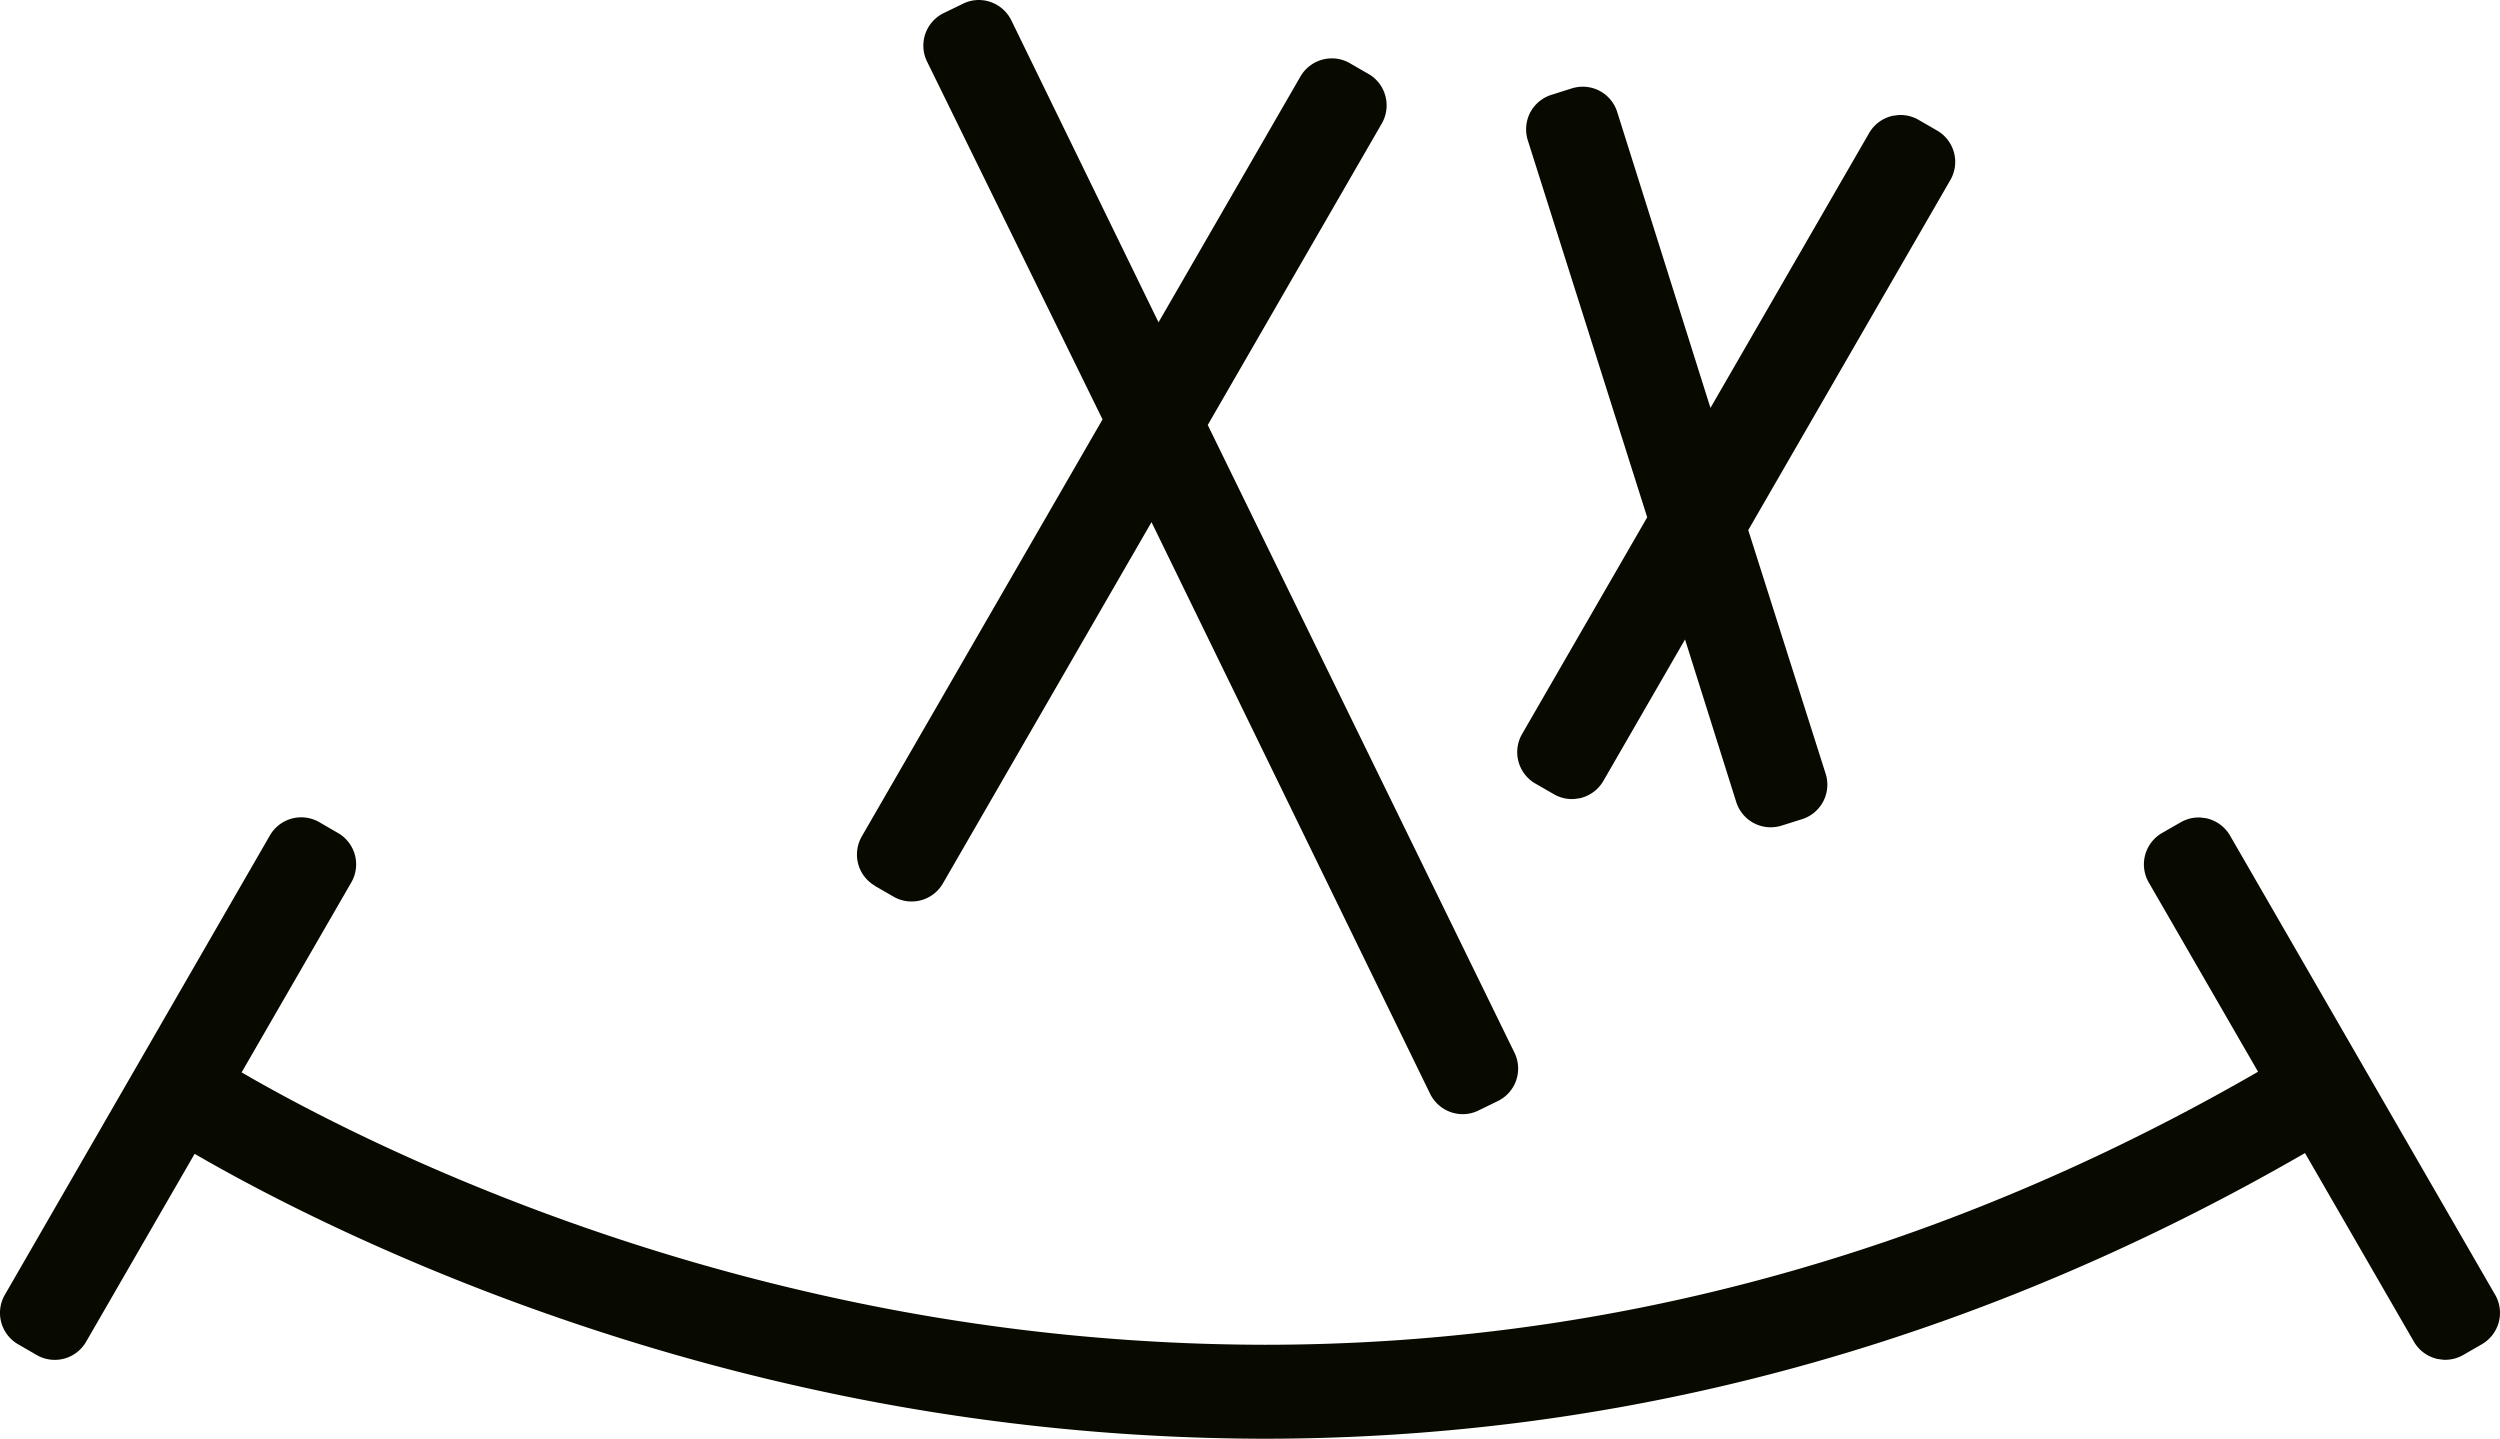 <svg id="Capa_1" data-name="Capa 1" xmlns="http://www.w3.org/2000/svg" viewBox="0 0 726.37 418.03"><defs><style>.cls-1{fill:#080a00;}</style></defs><title>isotipo</title><path class="cls-1" d="M391,548.37l5.44,3.14a10.5,10.5,0,0,0,14.34-3.87l60.6-104.95,80.95,166.1a10.59,10.59,0,0,0,9.45,5.91,10.25,10.25,0,0,0,4.6-1.07l5.58-2.72a10.49,10.49,0,0,0,4.88-14.06L487.72,414.46l50.61-87.67a10.51,10.51,0,0,0,1-7.9,10.36,10.36,0,0,0-4.89-6.41l-5.39-3.11a10.42,10.42,0,0,0-5.29-1.43,10.55,10.55,0,0,0-9.1,5.25l-41.24,71.44-42.78-87.76a10.57,10.57,0,0,0-9.43-5.89,10.3,10.3,0,0,0-4.6,1.08l-5.56,2.7a10.51,10.51,0,0,0-4.9,14.08l51,104L387.2,534a10.61,10.61,0,0,0-1.06,7.94,10.44,10.44,0,0,0,4.9,6.41" transform="translate(-136.81 -290.98)"/><path class="cls-1" d="M582.88,518.62l5.36,3.09a10.44,10.44,0,0,0,5.3,1.44H594l1.81-.24.44-.11a10.6,10.6,0,0,0,6.4-4.9l23.74-41.13L641.27,524a10.5,10.5,0,0,0,10,7.35,11,11,0,0,0,3.15-.48l5.91-1.86a10.51,10.51,0,0,0,6.92-13.22L644.76,445l58.72-101.71a10.52,10.52,0,0,0-3.83-14.37l-5.44-3.14a10.54,10.54,0,0,0-5.22-1.39h-.47l-1.84.24-.45.12a10.53,10.53,0,0,0-6.35,4.89l-46.1,79.86-27.1-86a10.47,10.47,0,0,0-10-7.33,10.63,10.63,0,0,0-3.15.48l-6,1.9a10.52,10.52,0,0,0-6.13,5.14,10.64,10.64,0,0,0-.71,8L615.4,441.28l-36.37,63a10.54,10.54,0,0,0,3.85,14.35" transform="translate(-136.81 -290.98)"/><path class="cls-1" d="M861.78,667.2,784.71,533.7a10.59,10.59,0,0,0-6.36-4.85l-.47-.13-1.81-.22h-.43a10.44,10.44,0,0,0-5.26,1.41L765,533a10.52,10.52,0,0,0-3.88,14.37l31.76,55c-69.67,40.22-143.16,65.43-218.57,74.94a560.2,560.2,0,0,1-70,4.39,589.35,589.35,0,0,1-124.07-13.4c-85.73-18.47-149-51.65-173.23-65.74l31.92-55.28A10.5,10.5,0,0,0,235,533l-5.4-3.13a10.5,10.5,0,0,0-14.37,3.84L138.2,667.21a10.52,10.52,0,0,0,3.86,14.34l5.5,3.18a10.5,10.5,0,0,0,14.27-3.91l31.53-54.6C218.78,641,285,675.67,374.22,694.94A617.5,617.5,0,0,0,504.29,709a589.82,589.82,0,0,0,73.28-4.59c79.09-9.95,156.08-36.32,228.95-78.41l31.65,54.81a10.48,10.48,0,0,0,6.33,4.88l.46.13,1.84.25h.46a10.63,10.63,0,0,0,5.25-1.41l5.43-3.13a10.54,10.54,0,0,0,3.84-14.35" transform="translate(-136.81 -290.98)"/></svg>